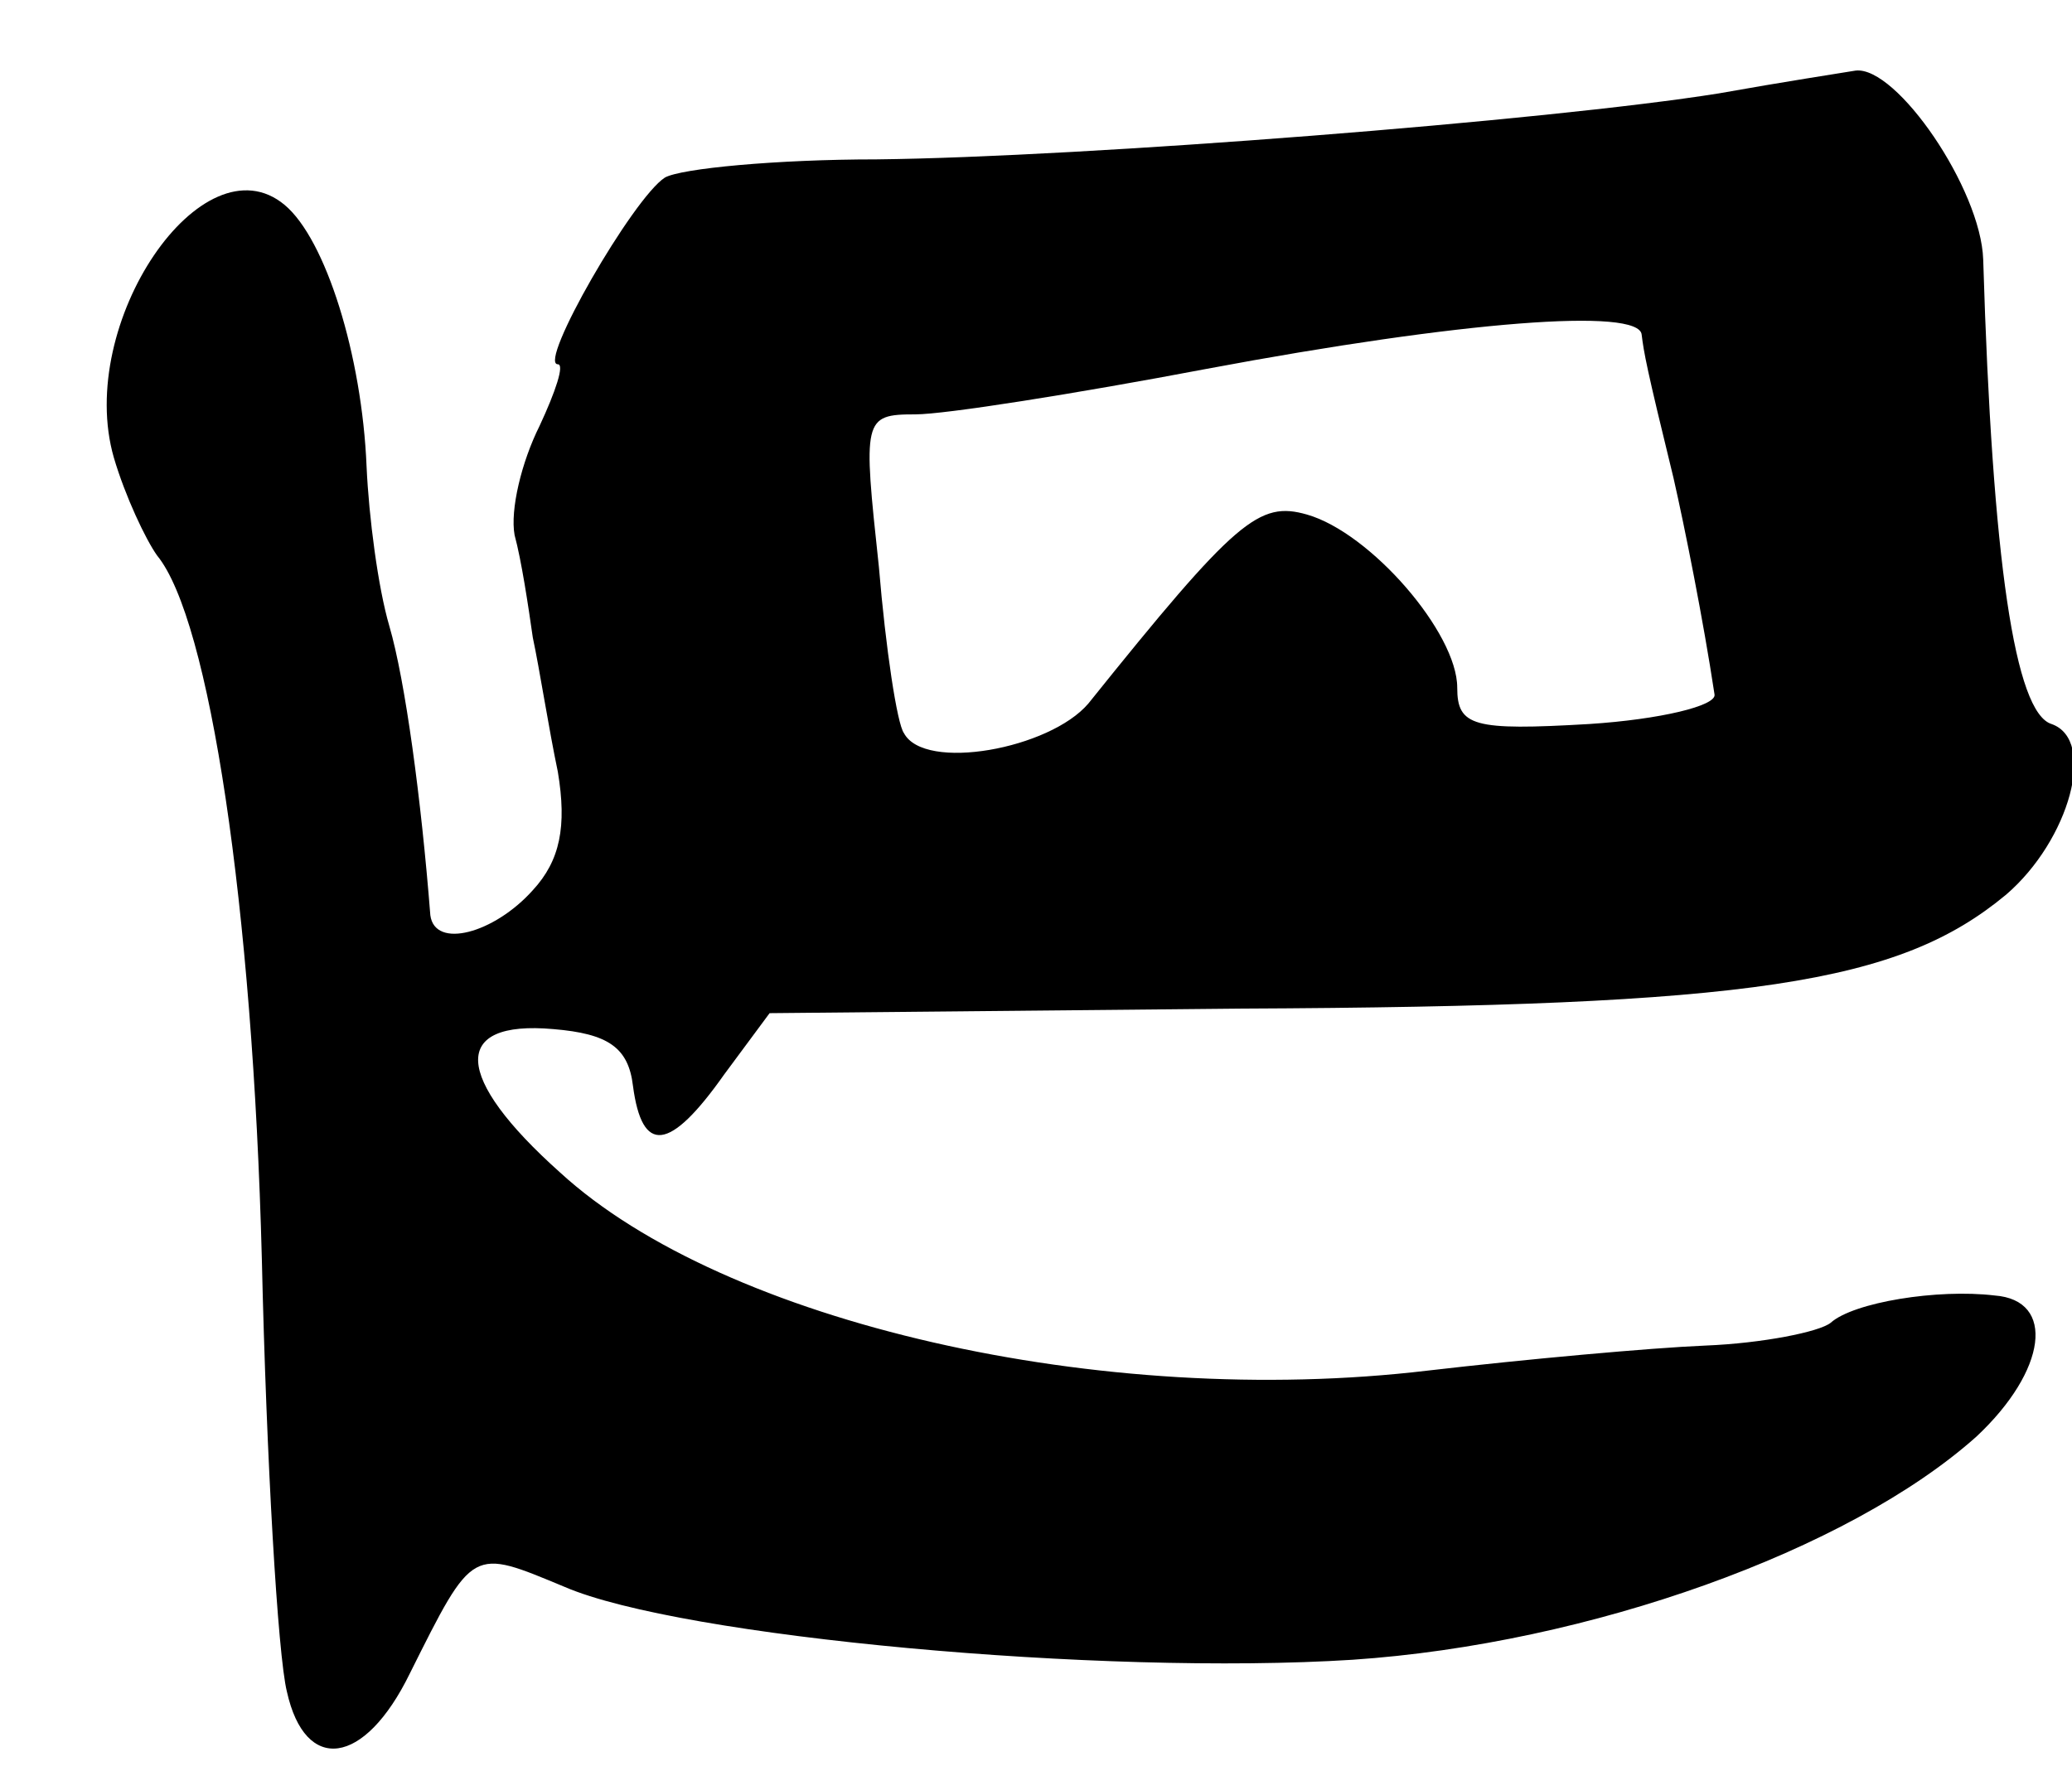 <?xml version="1.0" standalone="no"?>
<!DOCTYPE svg PUBLIC "-//W3C//DTD SVG 20010904//EN"
 "http://www.w3.org/TR/2001/REC-SVG-20010904/DTD/svg10.dtd">
<svg version="1.0" xmlns="http://www.w3.org/2000/svg"
 width="91pt" height="78pt" viewBox="0 0 91 78"
 preserveAspectRatio="xMidYMid meet">
<g transform="translate(0,78) scale(0.1,-0.1)"
fill="#000000" stroke="none">
<path d="M755 739 c-75 -12 -279 -28 -370 -29 -44 0 -86 -4 -93 -8 -14 -9 -56
-82 -47 -82 3 0 -1 -12 -8 -27 -8 -16 -13 -37 -11 -48 3 -11 6 -31 8 -45 3
-14 7 -40 11 -59 4 -24 1 -39 -11 -52 -17 -19 -43 -26 -45 -11 -4 51 -11 103
-18 127 -5 17 -9 48 -10 70 -2 49 -18 100 -36 115 -36 30 -92 -52 -75 -111 5
-17 14 -36 19 -43 23 -28 42 -154 46 -309 2 -88 7 -174 11 -190 8 -36 34 -33
54 8 28 56 27 55 68 38 51 -22 236 -39 346 -32 104 7 218 48 274 98 31 29 35
60 8 62 -25 3 -62 -3 -72 -12 -5 -4 -30 -9 -55 -10 -24 -1 -79 -6 -122 -11
-143 -17 -309 21 -381 87 -47 42 -48 67 -3 63 24 -2 33 -8 35 -25 4 -30 16
-29 40 5 l20 27 207 2 c225 1 289 11 336 50 28 24 40 68 20 75 -16 5 -26 71
-30 204 -1 31 -38 85 -56 83 -6 -1 -32 -5 -60 -10z m-34 -106 c1 -8 2 -14 14
-63 5 -22 13 -62 18 -95 1 -5 -24 -11 -55 -13 -51 -3 -58 -1 -58 16 0 24 -38
68 -66 76 -21 6 -31 -2 -96 -83 -17 -20 -72 -30 -81 -13 -3 4 -8 37 -11 73 -7
65 -7 67 16 67 13 0 70 9 128 20 112 21 190 27 191 15z"/>
</g>
</svg>
